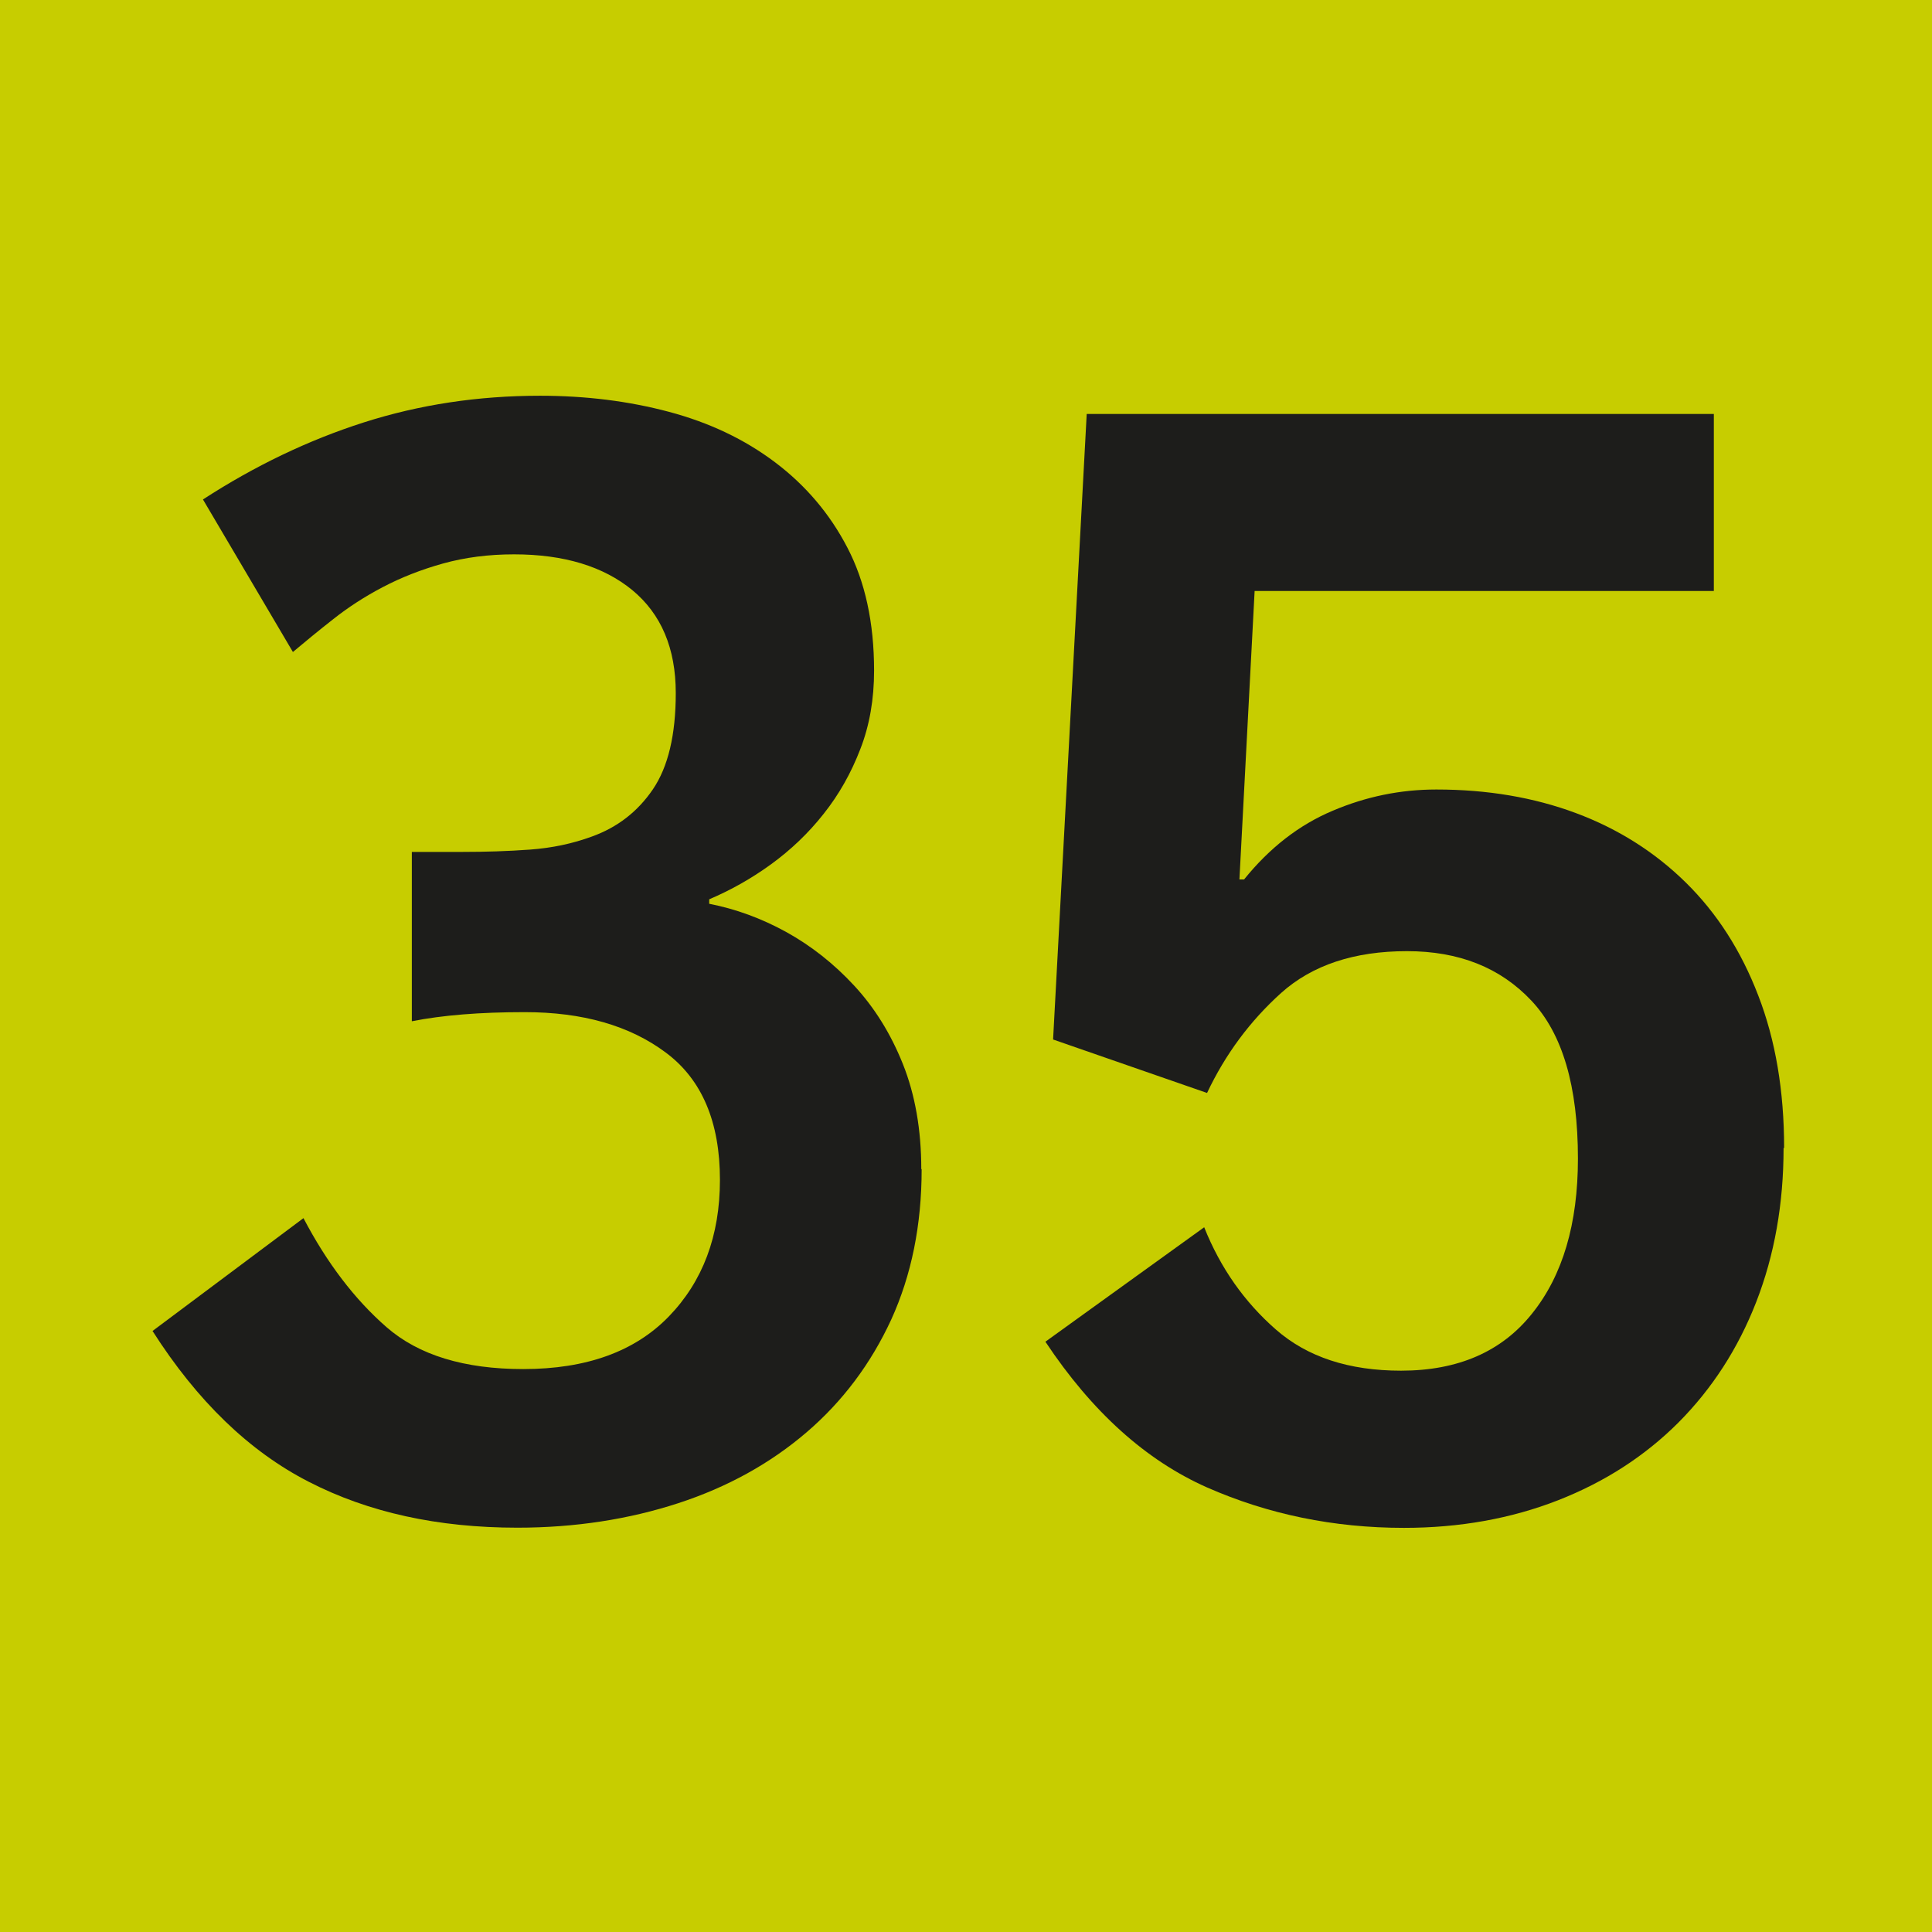 <?xml version="1.0" encoding="UTF-8"?><svg id="uuid-06b6608a-c6ef-4df4-a89f-6ce24623ec43" xmlns="http://www.w3.org/2000/svg" viewBox="0 0 10.804 10.804"><defs><style>.uuid-9f8a8fc8-19db-46f2-b6cb-3b63e798aa3c{fill:#c7cd00;}.uuid-b41816d8-b95c-4e31-a0aa-a0d5f29c3c1e{fill:#1d1d1b;}</style></defs><g id="uuid-736d36ac-ea85-43ba-a368-2a1d5bf780f7"><g><rect class="uuid-9f8a8fc8-19db-46f2-b6cb-3b63e798aa3c" width="10.804" height="10.804"/><g><path class="uuid-b41816d8-b95c-4e31-a0aa-a0d5f29c3c1e" d="M5.154,6.538c0,.313-.057,.593-.17,.841-.114,.247-.272,.458-.474,.631-.202,.173-.441,.306-.717,.396s-.576,.137-.9,.137c-.444,0-.832-.085-1.165-.256-.333-.17-.625-.452-.875-.844l.844-.631c.131,.25,.286,.454,.465,.61s.434,.234,.764,.234c.353,0,.624-.098,.814-.294s.286-.451,.286-.764c0-.324-.101-.562-.303-.712-.202-.151-.465-.226-.789-.226-.25,0-.46,.017-.631,.051v-.947h.282c.13,0,.257-.004,.379-.013,.123-.009,.237-.033,.346-.073,.142-.051,.256-.139,.341-.264,.085-.125,.128-.304,.128-.538,0-.25-.081-.442-.243-.576-.162-.133-.383-.2-.661-.2-.143,0-.274,.017-.397,.051-.122,.034-.234,.078-.337,.132-.103,.054-.195,.114-.277,.179-.083,.065-.158,.127-.226,.184l-.503-.853c.29-.188,.59-.332,.9-.431,.31-.099,.638-.149,.985-.149,.256,0,.496,.03,.721,.09s.422,.153,.593,.282c.17,.128,.306,.287,.405,.478,.099,.19,.149,.419,.149,.687,0,.159-.025,.306-.077,.439-.051,.133-.119,.254-.205,.362-.085,.108-.184,.202-.294,.282s-.226,.145-.346,.196v.025c.148,.029,.291,.081,.431,.158,.139,.077,.266,.177,.379,.299,.114,.123,.205,.269,.273,.439,.068,.17,.103,.367,.103,.588Z"/><path class="uuid-b41816d8-b95c-4e31-a0aa-a0d5f29c3c1e" d="M9.974,6.419c0,.313-.051,.6-.153,.862s-.248,.486-.435,.674c-.188,.188-.413,.333-.674,.435s-.549,.154-.861,.154c-.393,0-.76-.076-1.101-.226-.341-.151-.643-.422-.904-.815l.888-.64c.091,.228,.225,.418,.401,.572,.176,.154,.409,.23,.7,.23,.318,0,.563-.106,.733-.32,.171-.213,.256-.502,.256-.866,0-.404-.086-.698-.26-.883-.174-.185-.405-.277-.696-.277-.295,0-.53,.078-.704,.234-.174,.157-.312,.343-.414,.559l-.861-.299,.188-3.498h3.507v.99h-2.568l-.085,1.613h.026c.142-.176,.307-.305,.495-.384,.188-.08,.381-.119,.58-.119,.285,0,.545,.044,.781,.132,.236,.088,.441,.218,.614,.388,.174,.171,.309,.381,.405,.631,.097,.25,.145,.535,.145,.854Z"/></g></g></g></svg>
